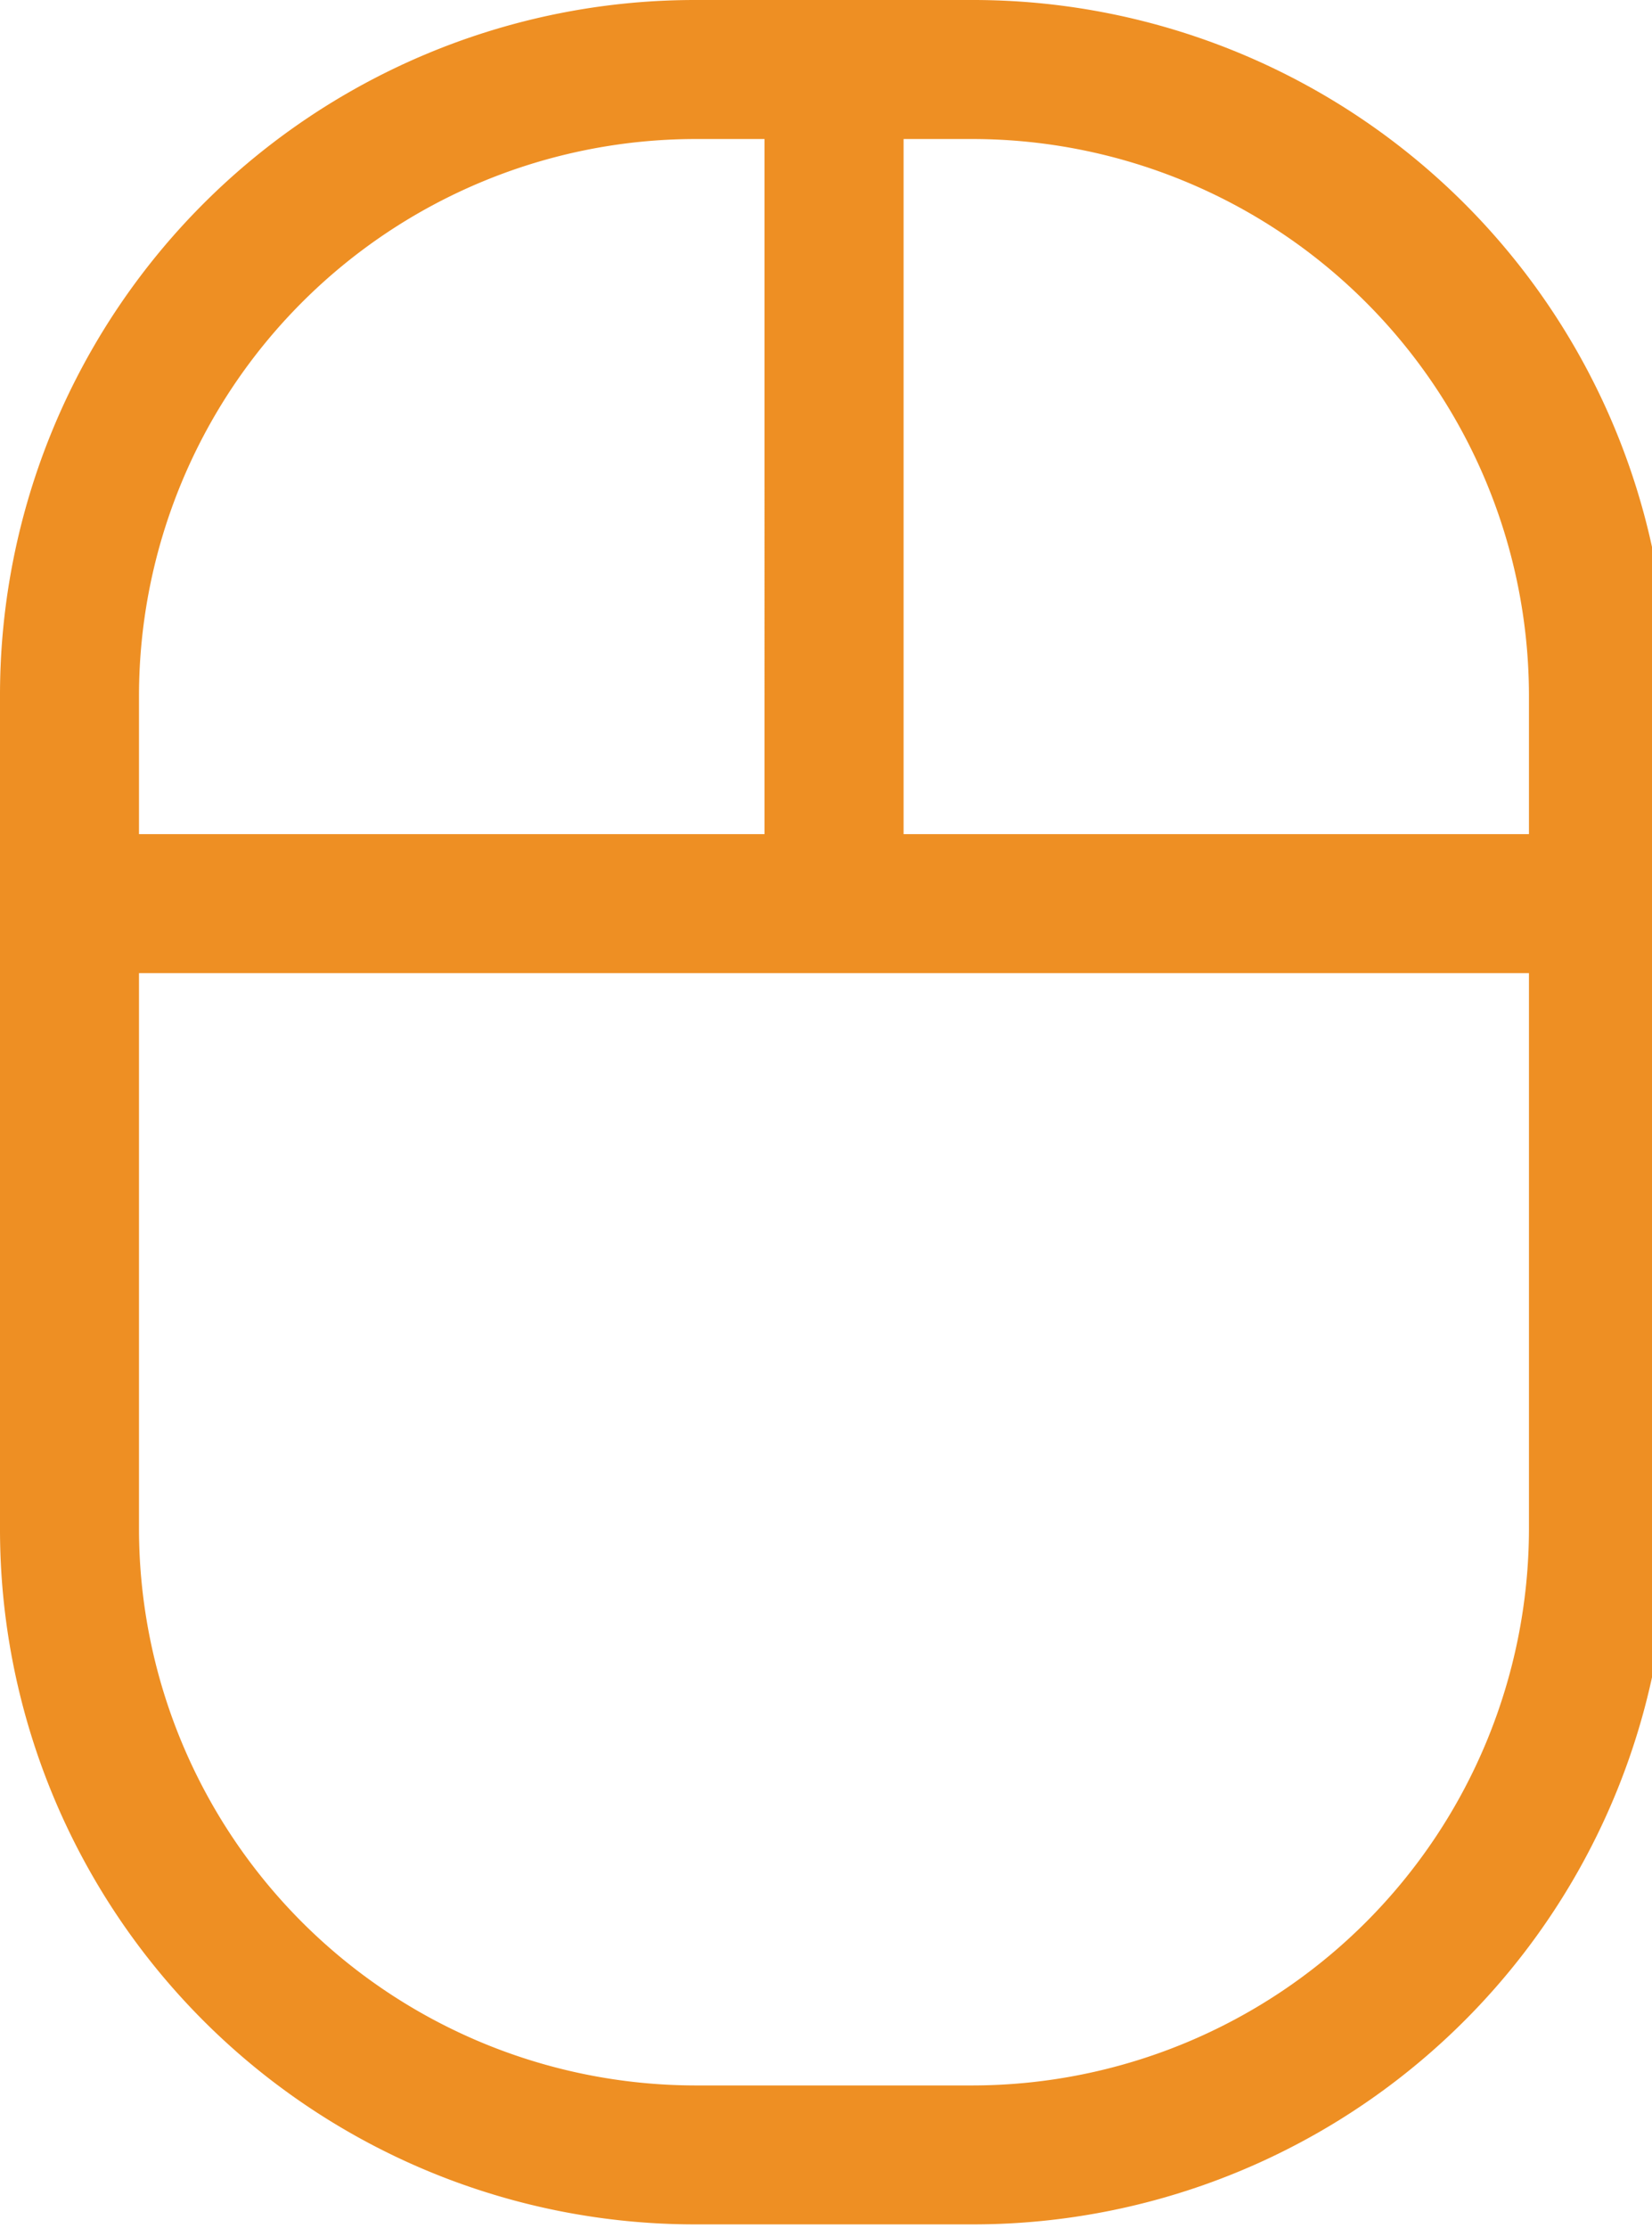 <?xml version="1.0" encoding="UTF-8"?>
<svg xmlns="http://www.w3.org/2000/svg" xmlns:xlink="http://www.w3.org/1999/xlink" width="66" height="89" viewBox="0 0 66 89">
  <defs>
    <clipPath id="clip-path">
      <rect id="Rectangle_2689" data-name="Rectangle 2689" width="66" height="89" transform="translate(0 0)" fill="#EE8F23"></rect>
    </clipPath>
  </defs>
  <g id="Group_4127" data-name="Group 4127" clip-path="url(#clip-path)">
    <path id="Path_2297" data-name="Path 2297" d="M38.872,0H27.766A27.763,27.763,0,0,0,0,27.766V61.084A27.763,27.763,0,0,0,27.766,88.85H38.872A27.763,27.763,0,0,0,66.637,61.084V27.766A27.76,27.76,0,0,0,38.872,0ZM5.553,27.766A22.254,22.254,0,0,1,27.766,5.553h2.777V33.319H5.553ZM61.084,61.084A22.252,22.252,0,0,1,38.872,83.3H27.766A22.253,22.253,0,0,1,5.553,61.084V38.872H61.084Zm0-27.766H36.1V5.553h2.777A22.253,22.253,0,0,1,61.084,27.766Z" transform="translate(0 0)" fill="#EE8F23"></path>
  </g>
</svg>
